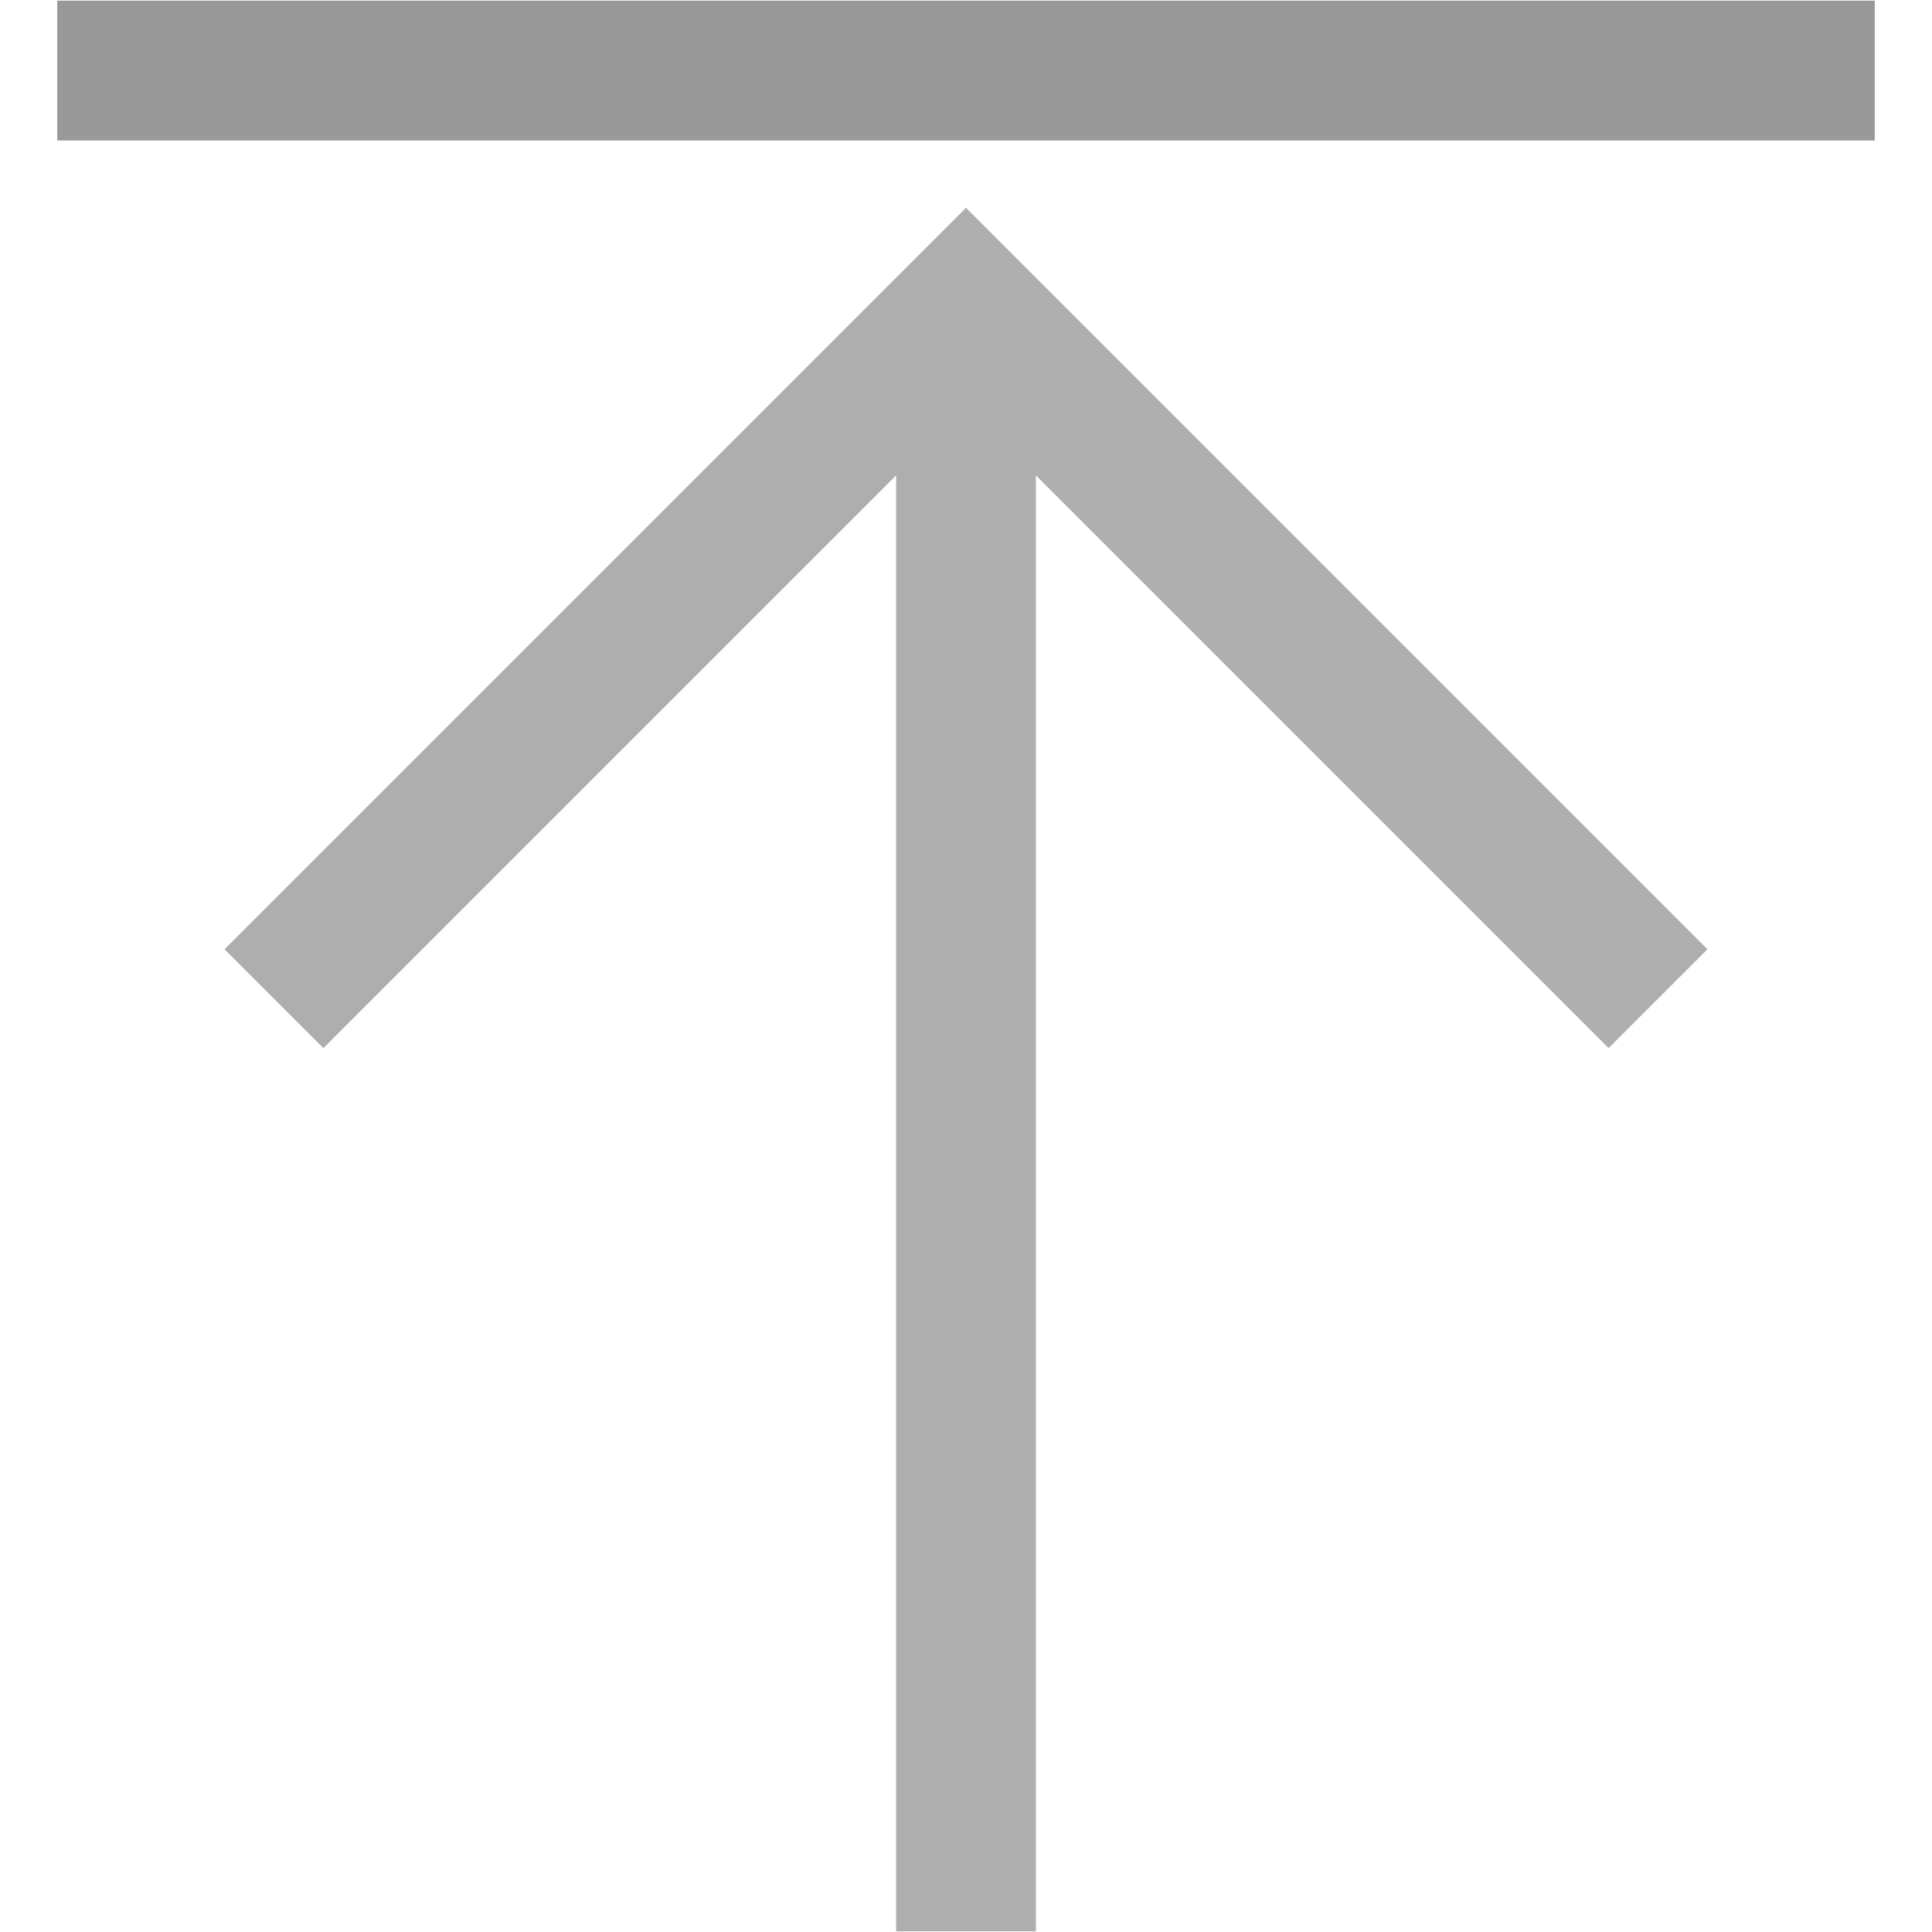 <?xml version="1.0" standalone="no"?><!DOCTYPE svg PUBLIC "-//W3C//DTD SVG 1.1//EN"
        "http://www.w3.org/Graphics/SVG/1.1/DTD/svg11.dtd">
<svg t="1711766291283" class="icon" viewBox="0 0 1024 1024" version="1.1" xmlns="http://www.w3.org/2000/svg" p-id="4004"
     width="26" height="26">
    <path d="M30.333 0.347l963.333 0 0 74.103-963.333 0 0-74.103Z" fill="#999999" p-id="4005"></path>
    <path d="M564.392 162.537 512 110.144 459.607 162.537 459.607 162.537 119.018 503.126 171.41 555.519 474.948 251.981 474.948 1023.653 549.051 1023.653 549.051 251.981 852.589 555.519 904.982 503.126 564.392 162.537Z"
          fill="black" fill-opacity="0.32" p-id="4006"></path>
</svg>